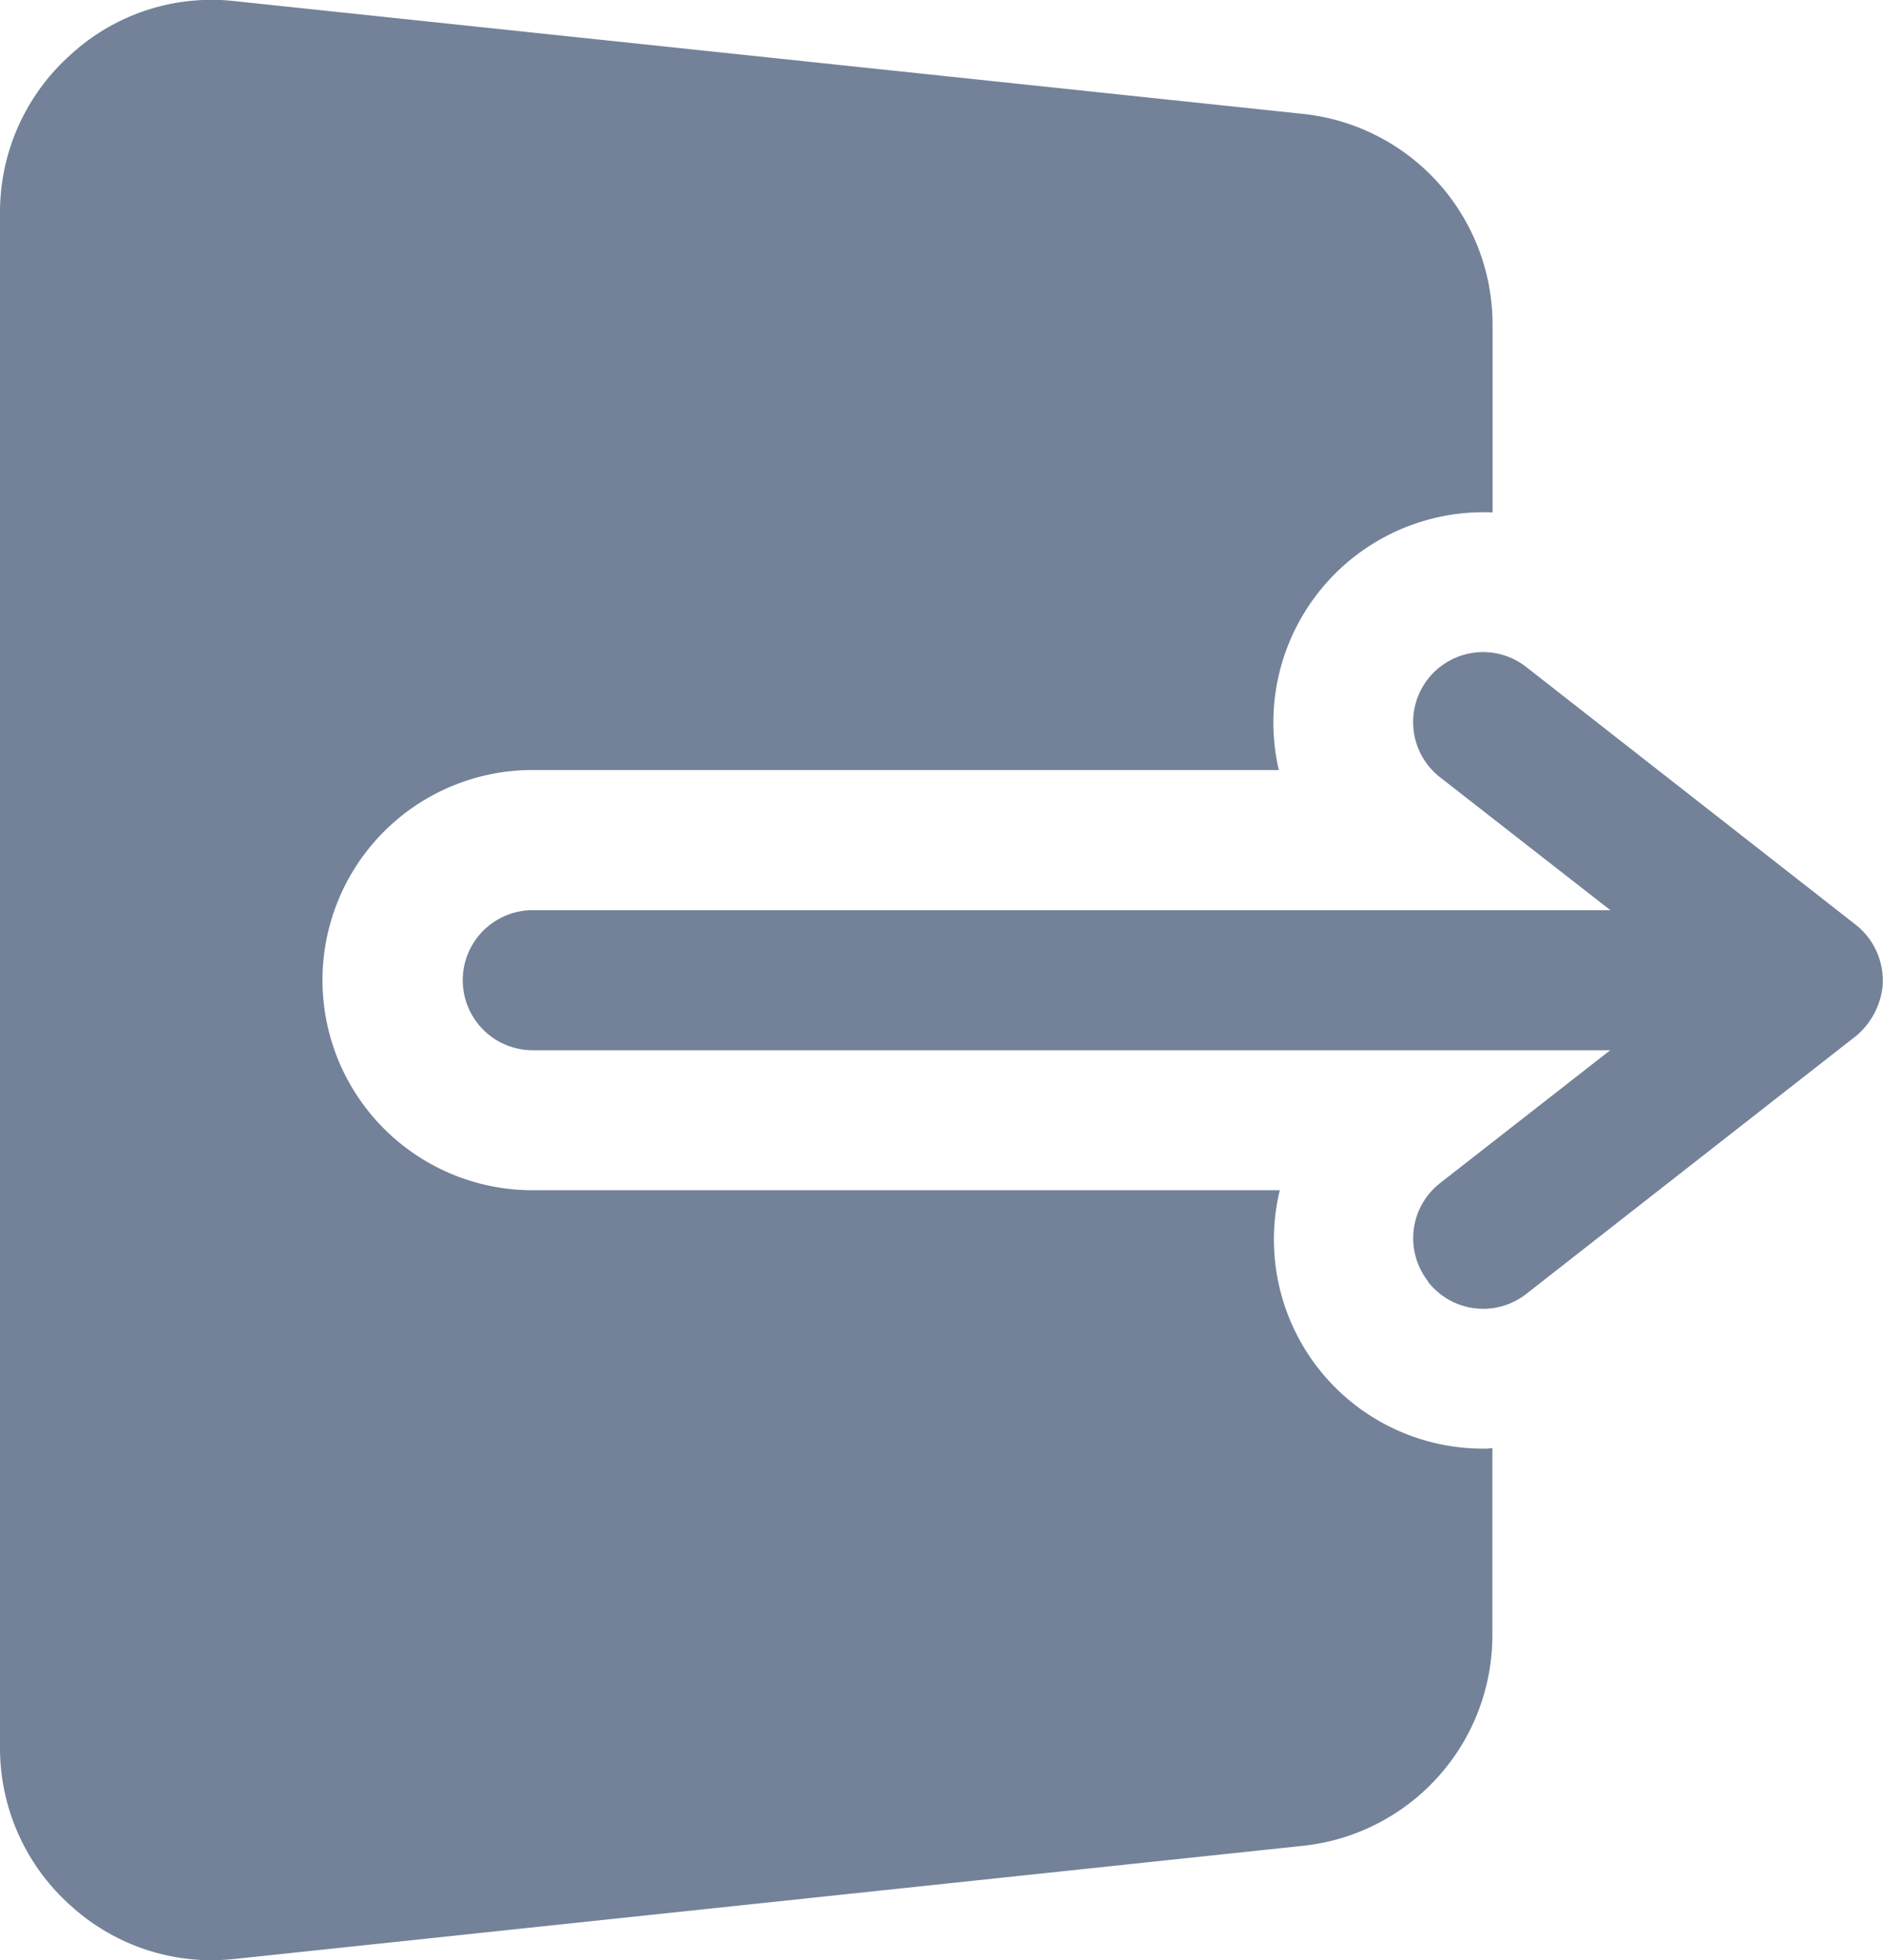<?xml version="1.0" encoding="utf-8"?>
<svg xmlns="http://www.w3.org/2000/svg" height="22" viewBox="0 0 21.143 22" width="21.143">
  <path d="M.794,21.387A2.368,2.368,0,0,1,0,19.619V2.381A2.368,2.368,0,0,1,.794.613a2.339,2.339,0,0,1,1.845-.6l11.99,1.265a2.377,2.377,0,0,1,2.13,2.365V5.751a2.36,2.36,0,0,0-2.4,2.891H5.979a2.358,2.358,0,0,0,0,4.716H14.37a2.347,2.347,0,0,0,2.287,2.9.507.507,0,0,0,.1-.007v2.1a2.377,2.377,0,0,1-2.13,2.365L2.64,21.985c-.087.008-.174.015-.252.015A2.354,2.354,0,0,1,.794,21.387Zm15.239-7.009a.784.784,0,0,1,.137-1.1l1.91-1.491H5.982a.786.786,0,0,1,0-1.572h12.1L16.169,8.723a.785.785,0,1,1,.967-1.238l3.709,2.9a.8.8,0,0,1,.294.68.847.847,0,0,1-.294.558l-3.709,2.9a.784.784,0,0,1-1.1-.136Z" fill="#738299" id="LogOut_Icon"/>
</svg>